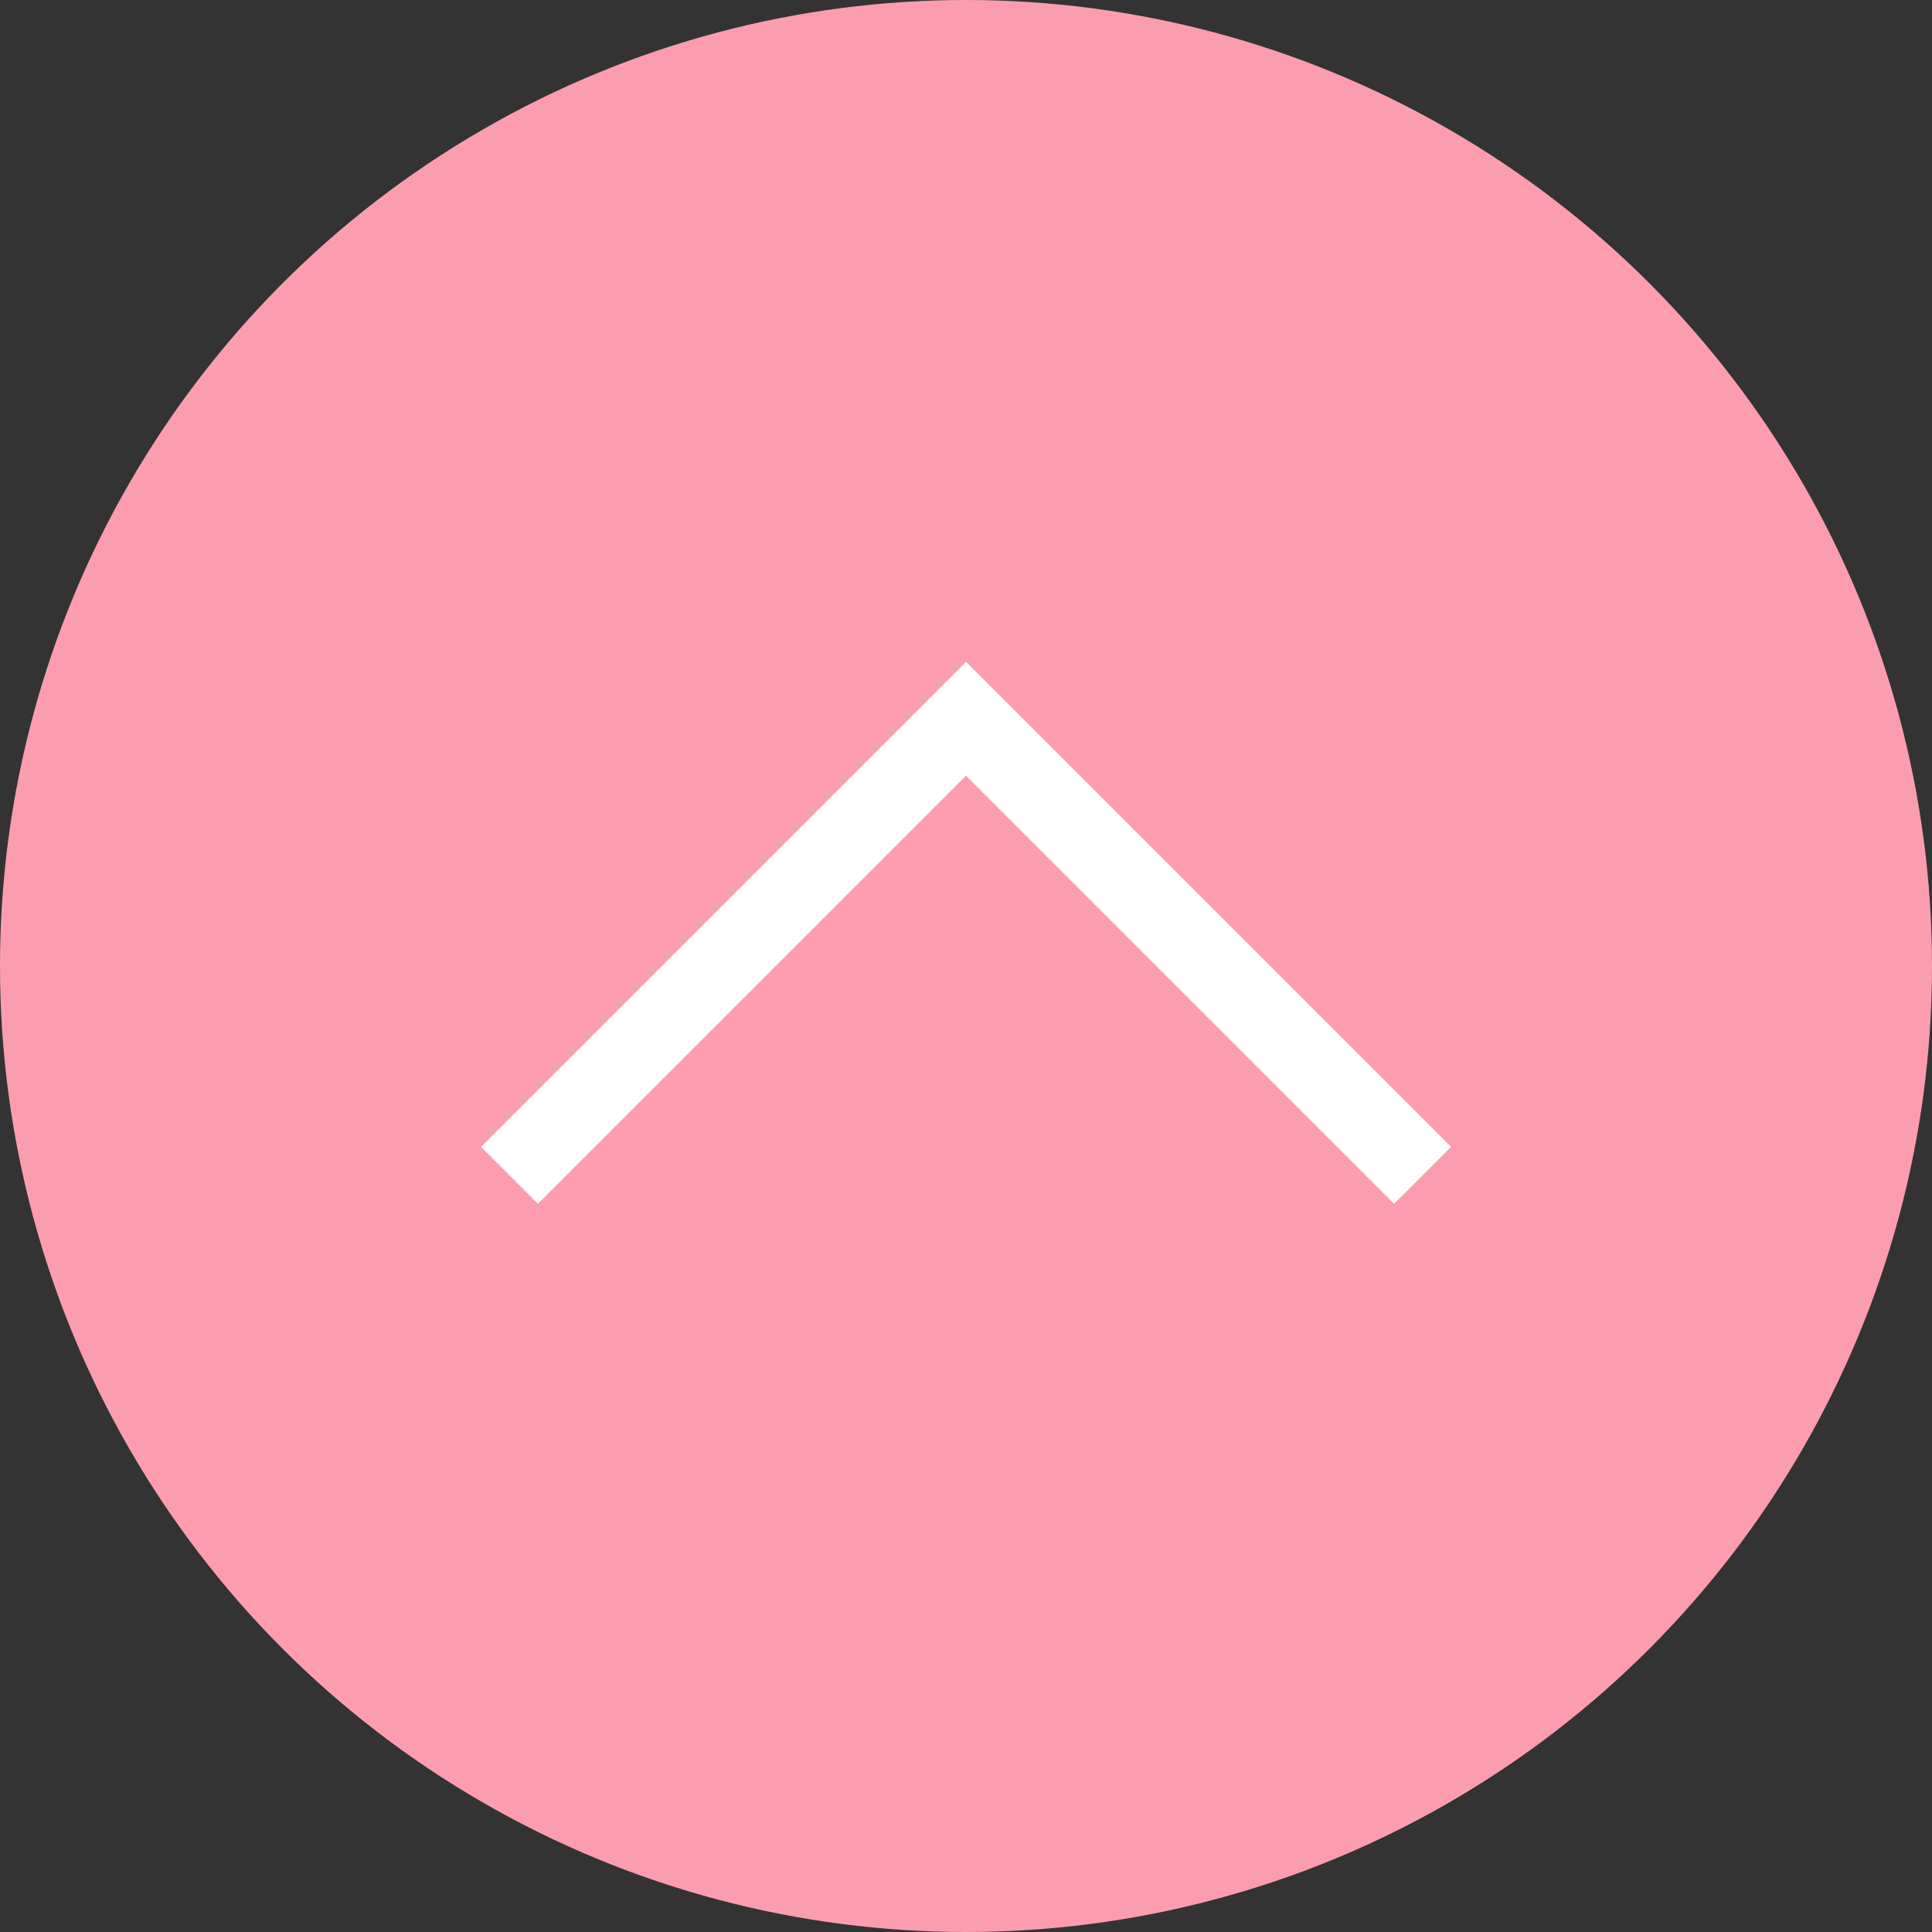 <?xml version="1.0" encoding="utf-8"?>
<!-- Generator: Adobe Illustrator 25.2.0, SVG Export Plug-In . SVG Version: 6.00 Build 0)  -->
<svg version="1.1" id="レイヤー_1" xmlns="http://www.w3.org/2000/svg" xmlns:xlink="http://www.w3.org/1999/xlink" x="0px"
	 y="0px" viewBox="0 0 120 120" style="enable-background:new 0 0 120 120;" xml:space="preserve">
<rect x="0" y="0" width="120" height="120" fill="#333333" stroke="none"/>
<style type="text/css">
	.st0{fill:#FC9DAF;}
	.st1{fill:#FC9DAF;stroke:#FFFFFF;stroke-width:5;stroke-miterlimit:10;}
</style>
<circle class="st0" cx="60" cy="60" r="60"/>
<polyline class="st1" points="31.643,73.001 60,44.644 88.357,73.001 "/>
</svg>
